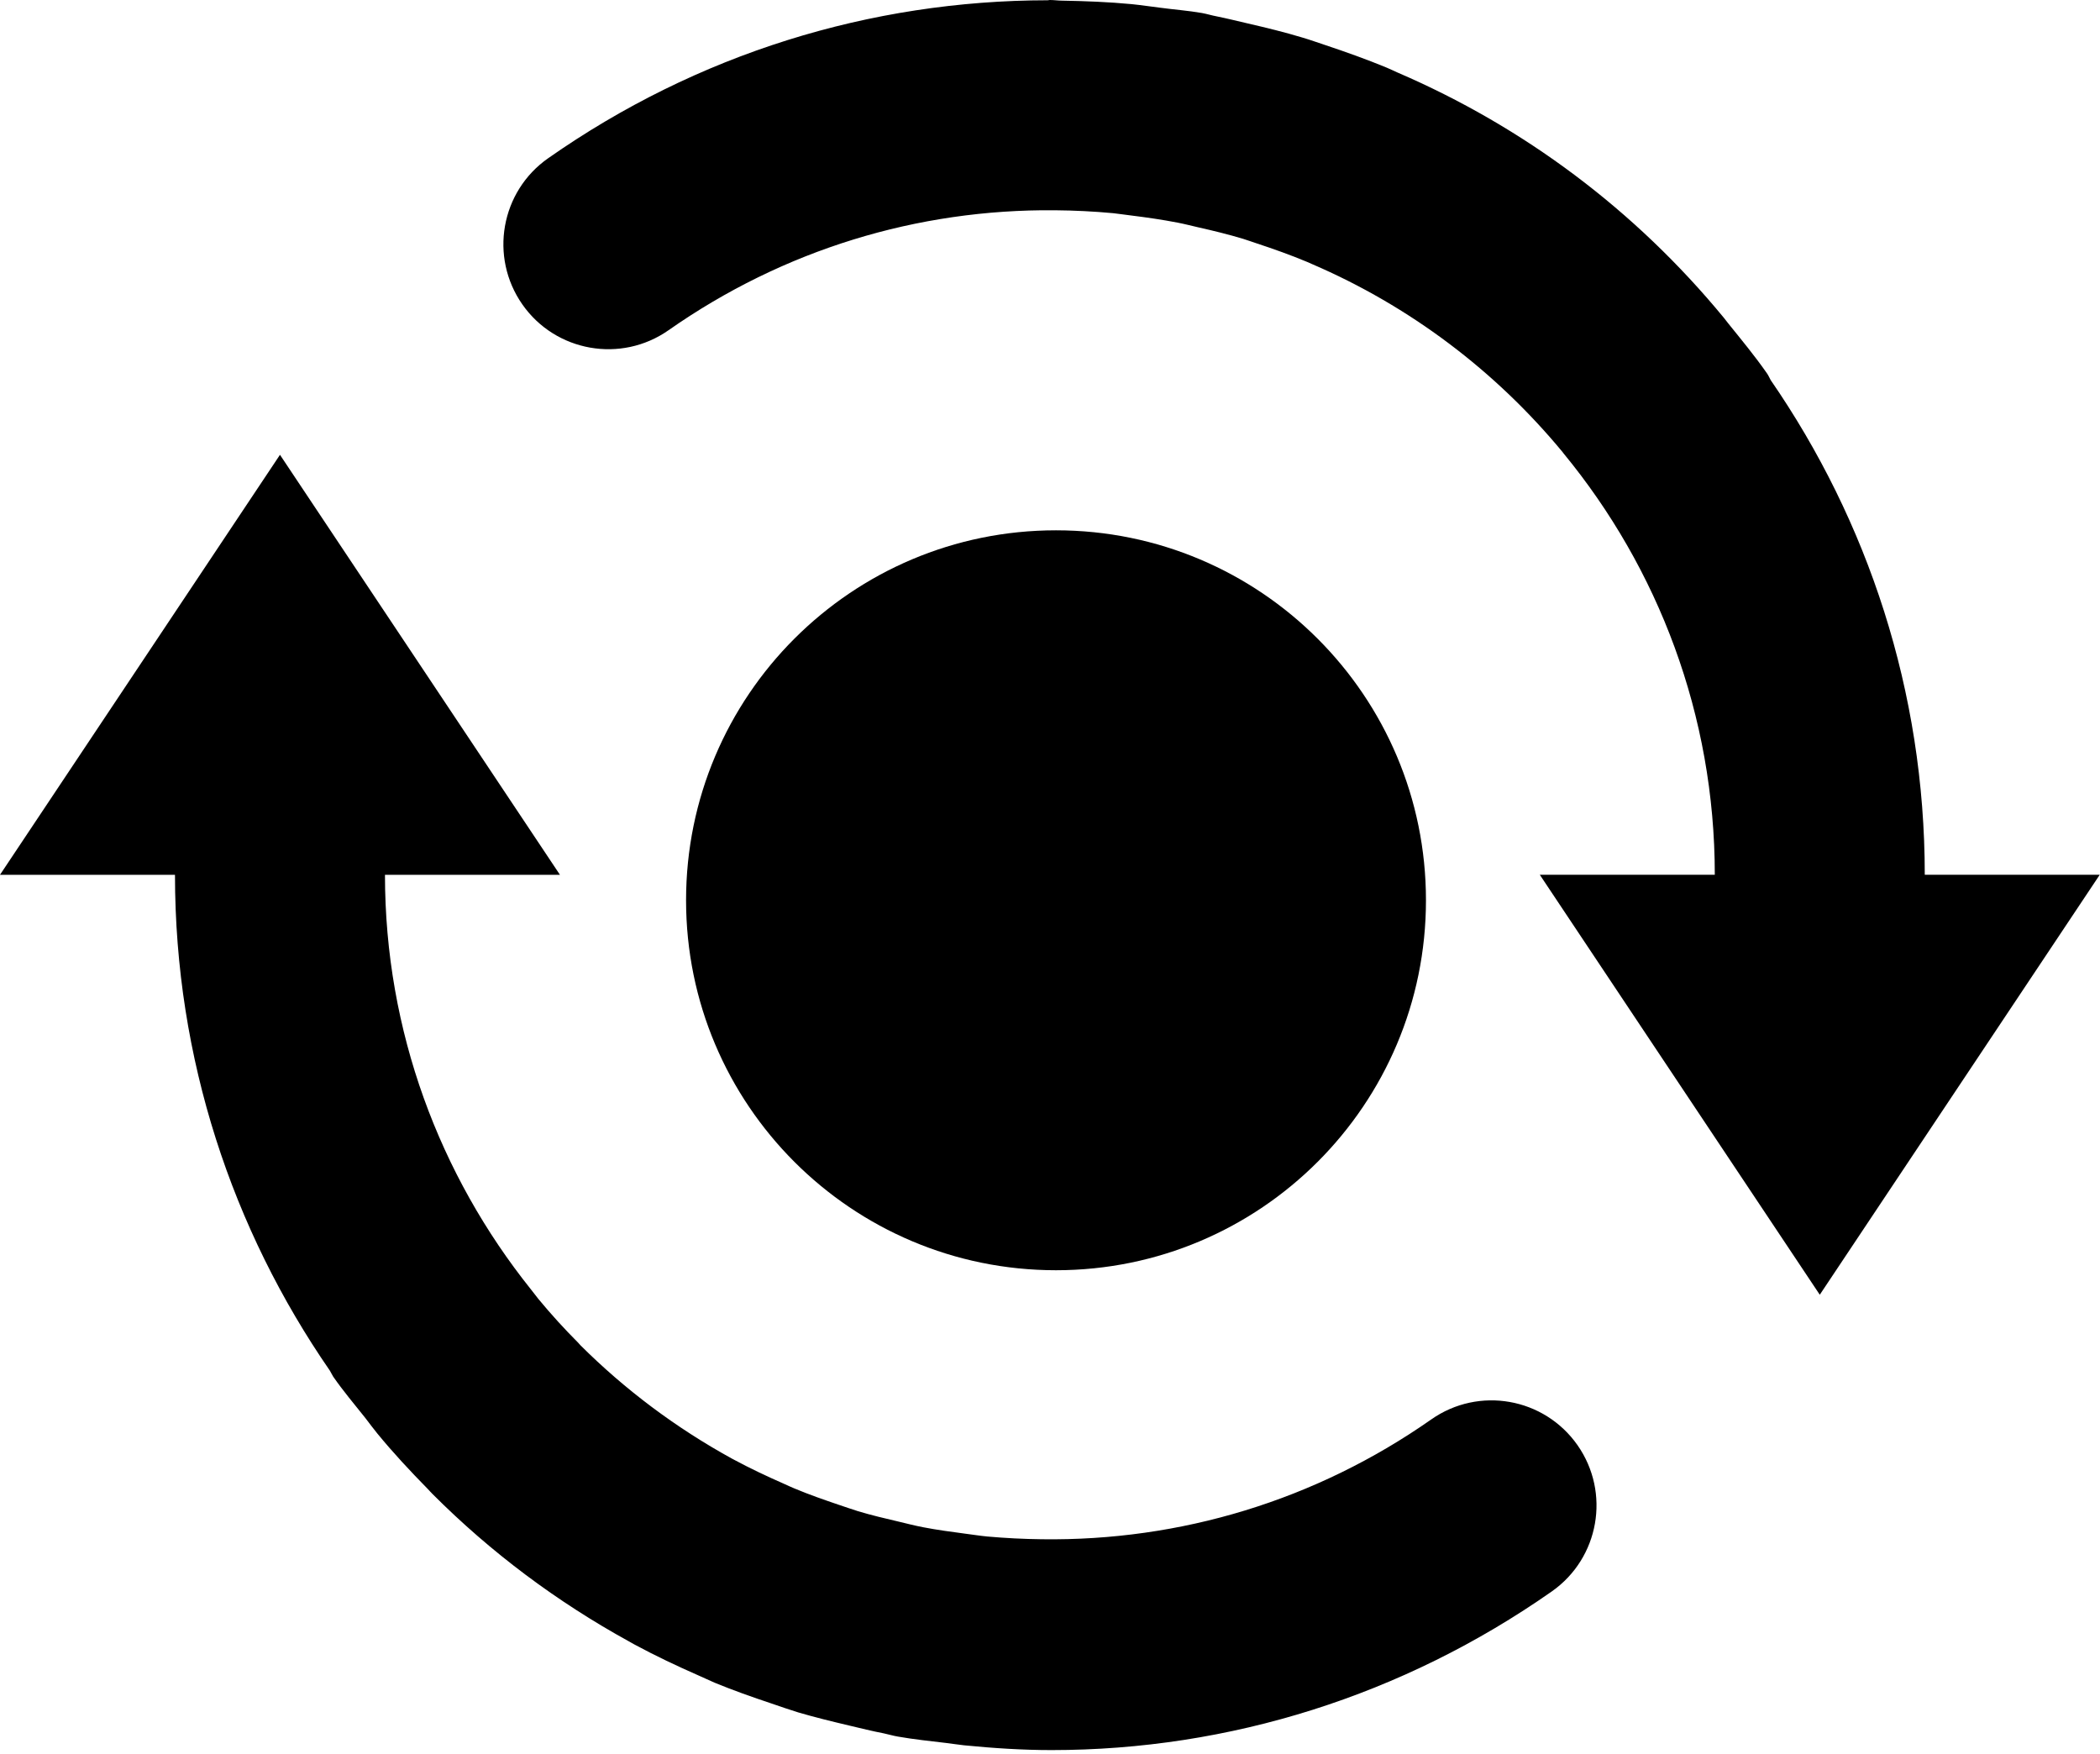 <svg width="261" height="218" viewBox="0 0 261 218" fill="none" xmlns="http://www.w3.org/2000/svg">
<path d="M177.885 176.407C163.509 186.477 146.691 191.533 129.494 191.298C127.218 191.272 124.958 191.157 122.733 190.959C121.831 190.874 120.914 190.726 119.997 190.61C118.246 190.377 116.479 190.143 114.764 189.811C113.709 189.611 112.673 189.34 111.654 189.098C109.971 188.708 108.29 188.307 106.659 187.818C105.878 187.576 105.096 187.297 104.314 187.038C102.428 186.4 100.559 185.748 98.725 184.981C98.316 184.816 97.908 184.616 97.501 184.436C95.36 183.496 93.255 182.505 91.198 181.398C91.112 181.345 91.027 181.305 90.926 181.253C84.011 177.451 77.673 172.707 72.118 167.167C72.032 167.083 71.947 166.975 71.863 166.879C70.137 165.15 68.49 163.342 66.927 161.45C66.603 161.051 66.281 160.616 65.958 160.209C54.659 146.073 47.846 128.178 47.846 108.721H69.594L34.797 56.523L0 108.72H21.748C21.748 131.598 28.885 152.806 40.998 170.344C41.151 170.587 41.253 170.846 41.415 171.093C42.664 172.886 44.057 174.537 45.408 176.231C45.909 176.878 46.384 177.536 46.903 178.164C48.881 180.575 50.99 182.832 53.164 185.046C53.368 185.261 53.555 185.48 53.759 185.678C61.03 192.961 69.255 199.094 78.183 204.001C78.421 204.137 78.658 204.28 78.913 204.41C81.478 205.793 84.131 207.045 86.814 208.226C87.494 208.516 88.138 208.837 88.818 209.126C91.112 210.071 93.475 210.907 95.852 211.699C96.974 212.084 98.078 212.471 99.218 212.821C101.308 213.434 103.431 213.951 105.572 214.457C106.982 214.787 108.392 215.146 109.836 215.421C110.432 215.544 111.01 215.726 111.587 215.821C113.609 216.177 115.646 216.382 117.652 216.624C118.382 216.708 119.096 216.833 119.825 216.907C123.464 217.264 127.082 217.501 130.684 217.501C152.79 217.501 174.366 210.74 192.871 197.78C198.766 193.638 200.191 185.513 196.065 179.609C191.919 173.693 183.78 172.264 177.885 176.407Z" fill="black"/>
<path d="M239.221 108.715C239.221 85.905 232.136 64.739 220.071 47.238C219.904 46.941 219.785 46.634 219.581 46.359C218.085 44.218 216.435 42.227 214.823 40.225C214.618 39.983 214.447 39.728 214.244 39.487C203.218 26.097 189.372 15.754 173.656 8.997C173.227 8.806 172.804 8.597 172.364 8.414C169.863 7.378 167.297 6.465 164.717 5.603C163.782 5.296 162.864 4.961 161.914 4.681C159.668 4.001 157.379 3.444 155.082 2.914C153.809 2.62 152.535 2.299 151.259 2.042C150.613 1.923 150.021 1.734 149.392 1.618C147.674 1.32 145.941 1.193 144.227 0.963C143.037 0.819 141.865 0.637 140.657 0.515C137.769 0.242 134.899 0.131 132.044 0.081C131.516 0.081 131.007 0 130.48 0C130.396 0 130.31 0.026 130.209 0.033C108.137 0.055 86.61 6.715 68.132 19.663C62.229 23.791 60.792 31.925 64.921 37.834C69.05 43.738 77.197 45.174 83.093 41.038C97.365 31.038 114.016 25.974 131.092 26.132C133.557 26.152 135.968 26.272 138.363 26.496C139.096 26.578 139.826 26.688 140.556 26.777C142.509 27.019 144.465 27.3 146.383 27.673C147.234 27.838 148.066 28.056 148.899 28.246C150.784 28.671 152.654 29.125 154.506 29.683C155.082 29.865 155.661 30.073 156.239 30.264C158.327 30.953 160.401 31.692 162.422 32.536C162.645 32.621 162.847 32.729 163.052 32.813C175.215 38.042 185.87 46.099 194.195 56.171C194.248 56.235 194.299 56.312 194.347 56.371C206.071 70.63 213.125 88.865 213.125 108.715H191.375L226.173 160.911L260.968 108.715H239.221V108.715Z" fill="black"/>
<path d="M177.227 111.885C177.227 137.281 156.642 157.865 131.245 157.865C105.852 157.865 85.268 137.281 85.268 111.885C85.268 86.491 105.852 65.907 131.245 65.907C156.642 65.907 177.227 86.491 177.227 111.885Z" fill="black"/>
</svg>
